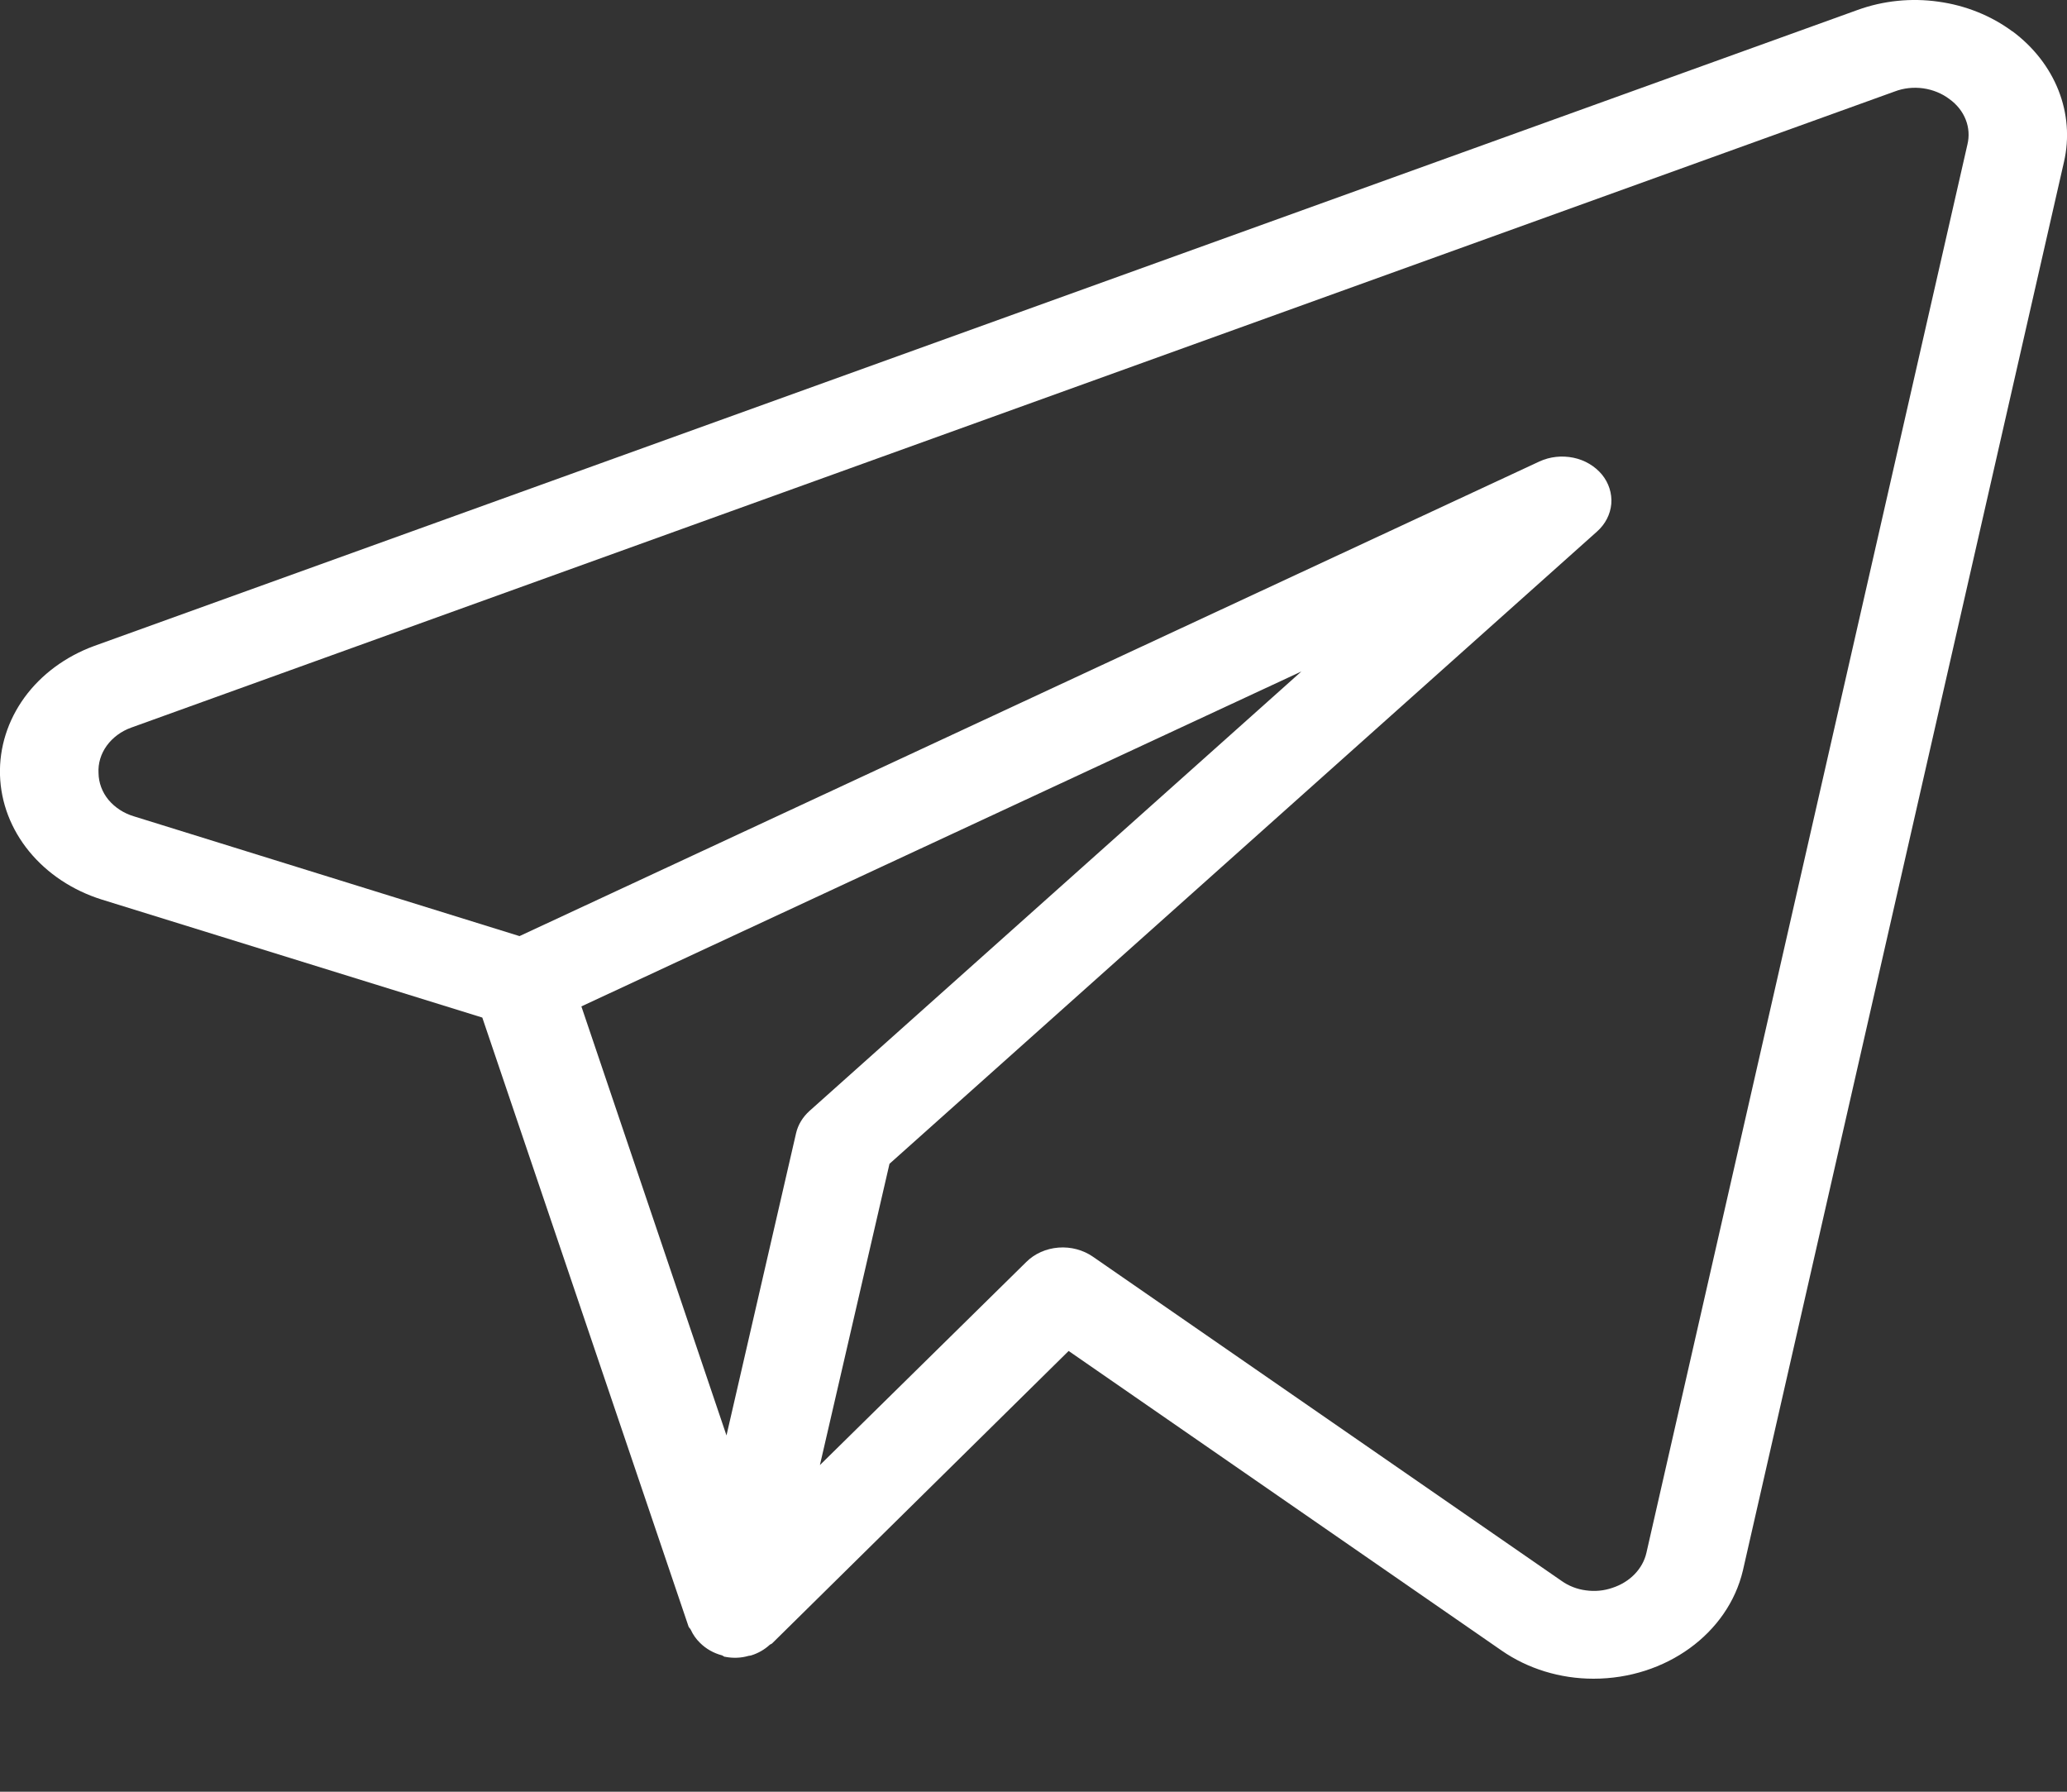 <?xml version="1.0" encoding="UTF-8"?> <svg xmlns="http://www.w3.org/2000/svg" width="15" height="13" viewBox="0 0 15 13" fill="none"><rect x="0" y="0" width="15" height="13" fill="#333333" stroke="none"/><path d="M14.604 0.228C14.45 0.114 14.264 0.039 14.066 0.012C13.869 -0.016 13.666 0.005 13.481 0.072L0.683 4.687C0.476 4.763 0.3 4.893 0.178 5.06C0.056 5.228 -0.006 5.424 0 5.624C0.006 5.824 0.08 6.017 0.212 6.178C0.344 6.339 0.528 6.461 0.739 6.527L3.5 7.383L4.997 11.802C5 11.81 5.009 11.816 5.013 11.825C5.029 11.86 5.051 11.892 5.08 11.92C5.123 11.963 5.179 11.995 5.241 12.011C5.248 12.014 5.253 12.02 5.26 12.021H5.265L5.267 12.022C5.322 12.032 5.379 12.03 5.433 12.014C5.439 12.013 5.445 12.013 5.451 12.011C5.503 11.995 5.549 11.968 5.587 11.933C5.592 11.929 5.599 11.928 5.603 11.924L7.755 9.802L10.896 11.975C11.087 12.108 11.322 12.18 11.564 12.18C12.088 12.18 12.54 11.852 12.648 11.395L14.978 1.175C15.018 1.002 15.004 0.822 14.938 0.655C14.872 0.488 14.756 0.34 14.604 0.227M5.777 8.222L5.272 10.415L4.219 7.302L9.444 4.872L5.875 8.06C5.825 8.105 5.791 8.161 5.777 8.222ZM11.948 11.266C11.935 11.324 11.905 11.378 11.861 11.423C11.818 11.467 11.762 11.501 11.7 11.521C11.639 11.542 11.574 11.548 11.509 11.539C11.445 11.531 11.384 11.507 11.333 11.471L7.931 9.118C7.86 9.069 7.771 9.045 7.681 9.052C7.592 9.059 7.508 9.096 7.448 9.156L5.95 10.63L6.455 8.444L11.589 3.857C11.65 3.803 11.686 3.732 11.693 3.656C11.699 3.58 11.675 3.504 11.625 3.443C11.574 3.382 11.501 3.338 11.418 3.321C11.335 3.304 11.248 3.313 11.172 3.348L3.77 6.792L0.972 5.923C0.898 5.901 0.834 5.859 0.787 5.803C0.741 5.747 0.716 5.679 0.715 5.609C0.711 5.539 0.732 5.469 0.775 5.41C0.818 5.351 0.88 5.305 0.953 5.279L13.749 0.664C13.814 0.639 13.886 0.631 13.957 0.641C14.027 0.651 14.093 0.678 14.147 0.719C14.201 0.758 14.242 0.809 14.265 0.868C14.288 0.926 14.292 0.989 14.277 1.05L11.948 11.266Z" fill="white"></path></svg> 